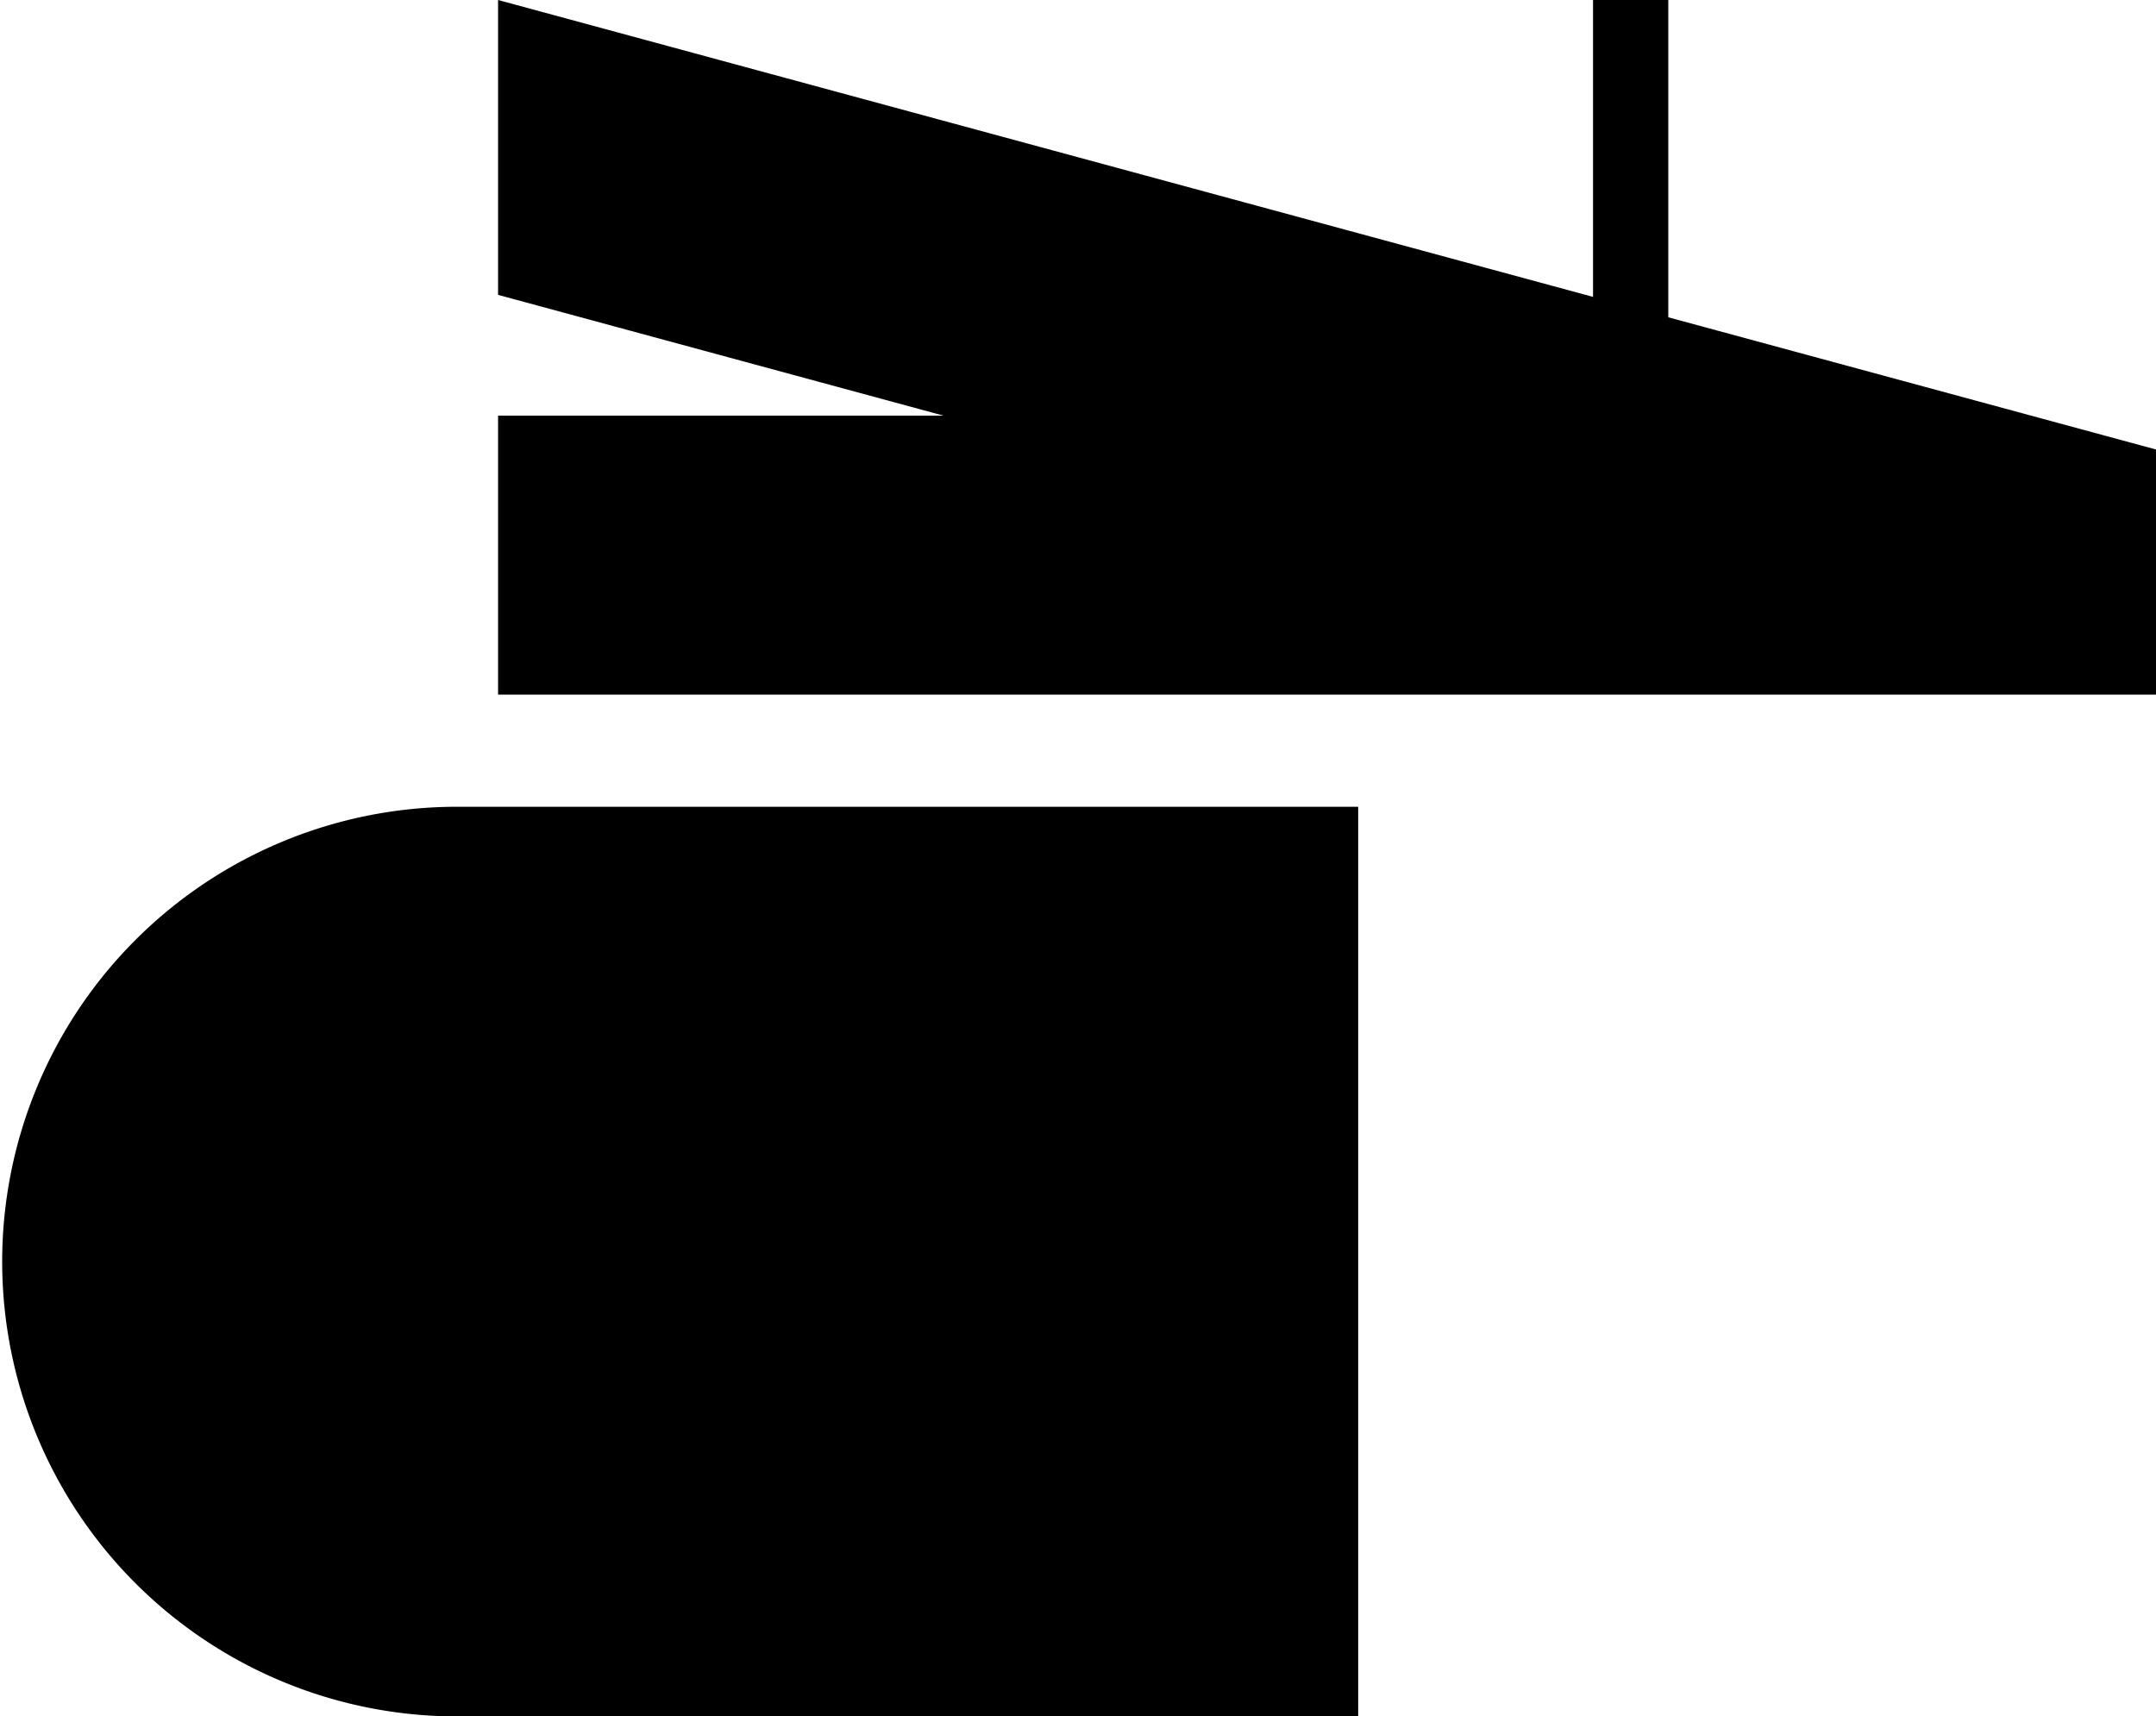 <svg xmlns="http://www.w3.org/2000/svg" width="184.341" height="146.771"><path d="M38.873 146.77h77.254V68.987H38.891a38.892 38.892 0 00-.018 77.783zM184.341 38.437l-41.7-11.306V0h-6.435v25.386L42.586 0v25.214l38.088 10.328H42.586v23.854h141.755z"/></svg>